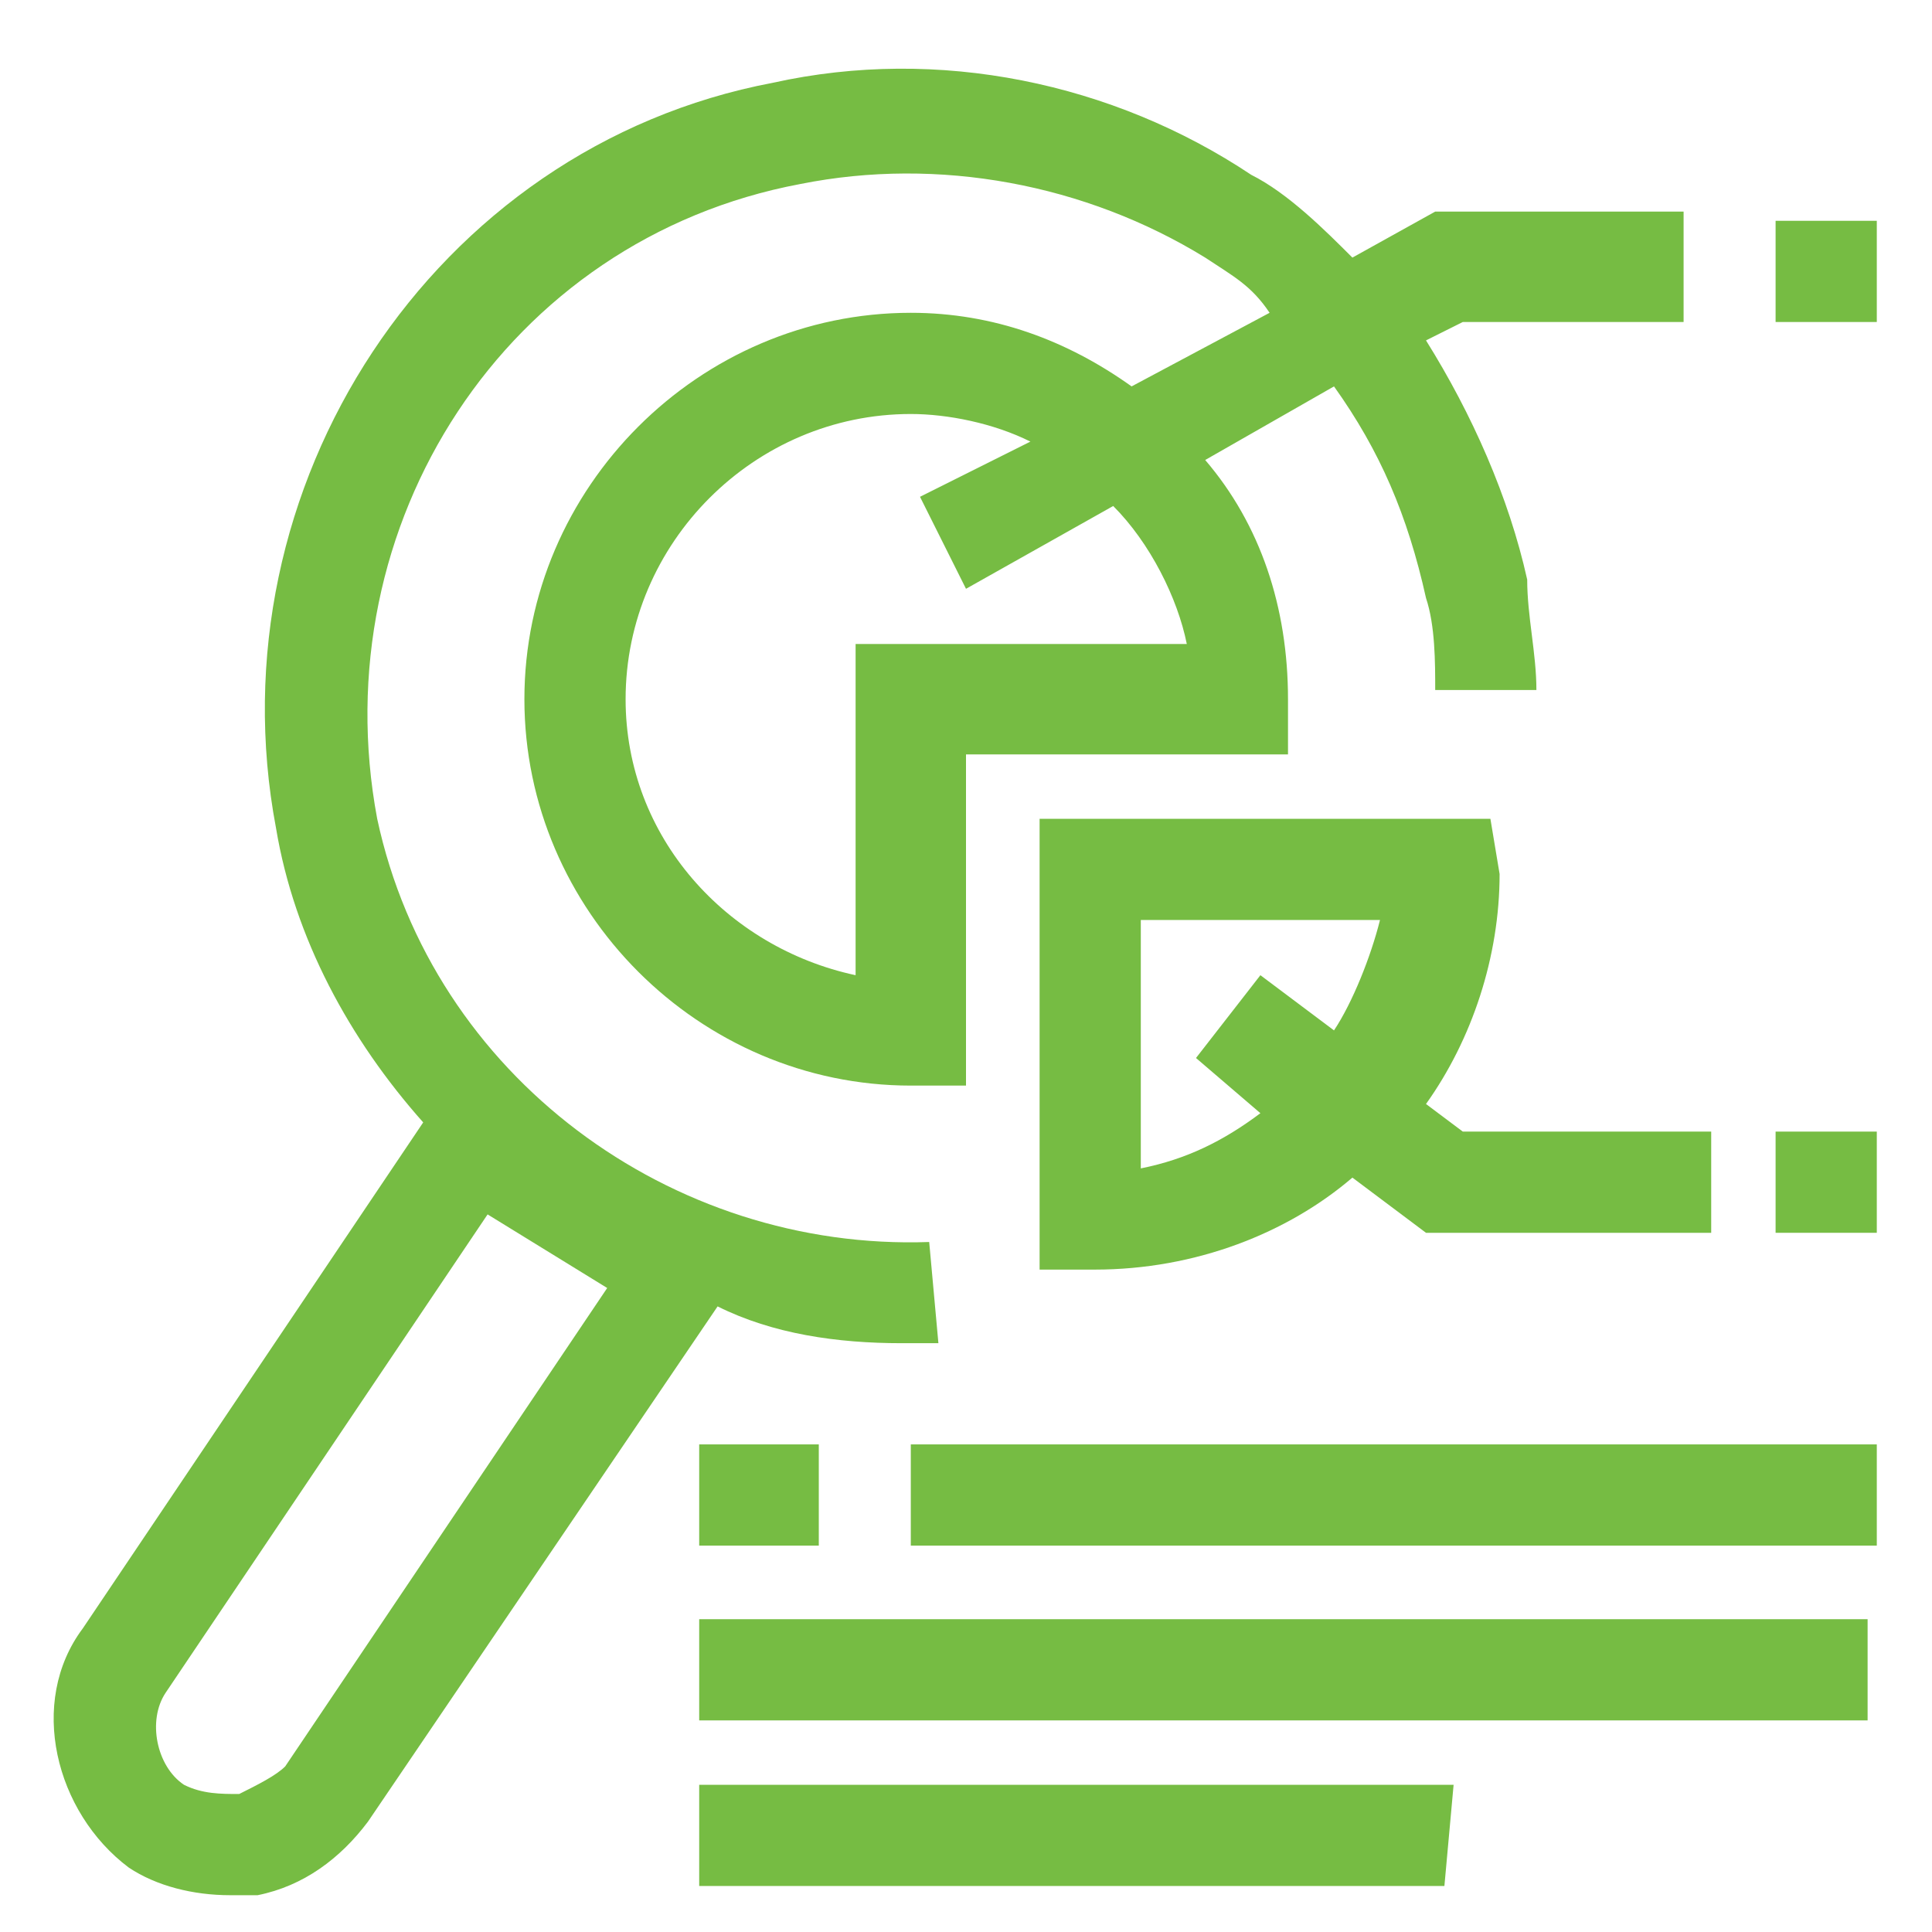 <?xml version="1.0" encoding="utf-8"?>
<!-- Generator: Adobe Illustrator 27.0.1, SVG Export Plug-In . SVG Version: 6.00 Build 0)  -->
<svg version="1.1" id="Layer_1" xmlns="http://www.w3.org/2000/svg" xmlns:xlink="http://www.w3.org/1999/xlink" x="0px" y="0px"
	 viewBox="0 0 21 21" style="enable-background:new 0 0 21 21;" xml:space="preserve">
<style type="text/css">
	.st0{fill:#76BC43;}
</style>
<path class="st0" d="M9.8,14.6c0.1,0,0.2,0,0.4,0l-0.1-1.1c-2.8,0.1-5.4-1.8-6-4.6C3.5,5.7,5.5,2.6,8.7,2c1.5-0.3,3.1,0,4.4,0.8
	c0.3,0.2,0.5,0.3,0.7,0.6l-1.5,0.8c-0.7-0.5-1.5-0.8-2.4-0.8c-2.3,0-4.2,1.9-4.2,4.2s1.9,4.2,4.2,4.2h0.6V8.2H14V7.6
	c0-1-0.3-1.9-0.9-2.6l1.4-0.8c0.5,0.7,0.8,1.4,1,2.3c0.1,0.3,0.1,0.7,0.1,1h1.1c0-0.4-0.1-0.8-0.1-1.2c-0.2-0.9-0.6-1.8-1.1-2.6
	l0.4-0.2h2.4V2.3h-2.7l-0.9,0.5c-0.3-0.3-0.7-0.7-1.1-0.9c-1.5-1-3.4-1.4-5.2-1C4.7,1.6,2.3,5.3,3,9c0.2,1.2,0.8,2.3,1.6,3.2
	l-3.7,5.5c-0.6,0.8-0.3,2,0.5,2.6l0,0c0.3,0.2,0.7,0.3,1.1,0.3c0.1,0,0.2,0,0.3,0c0.5-0.1,0.9-0.4,1.2-0.8l3.8-5.6
	C8.4,14.5,9.1,14.6,9.8,14.6z M12.9,7H9.3v3.6c-1.4-0.3-2.5-1.5-2.5-3c0-1.7,1.4-3.1,3.1-3.1c0.4,0,0.9,0.1,1.3,0.3L10,5.4l0.5,1
	l1.6-0.9C12.5,5.9,12.8,6.5,12.9,7z M3.1,19.2c-0.1,0.1-0.3,0.2-0.5,0.3c-0.2,0-0.4,0-0.6-0.1l0,0c-0.3-0.2-0.4-0.7-0.2-1l3.5-5.2
	L6.6,14L3.1,19.2z"/>
<path class="st0" d="M16.2,8.9h-4.9v4.9h0.6c1.1,0,2.1-0.4,2.8-1l0.8,0.6h3.1v-1.1h-2.7L15.5,12c0.5-0.7,0.8-1.6,0.8-2.5L16.2,8.9
	L16.2,8.9z M13.7,10.6L13,11.5l0.7,0.6c-0.4,0.3-0.8,0.5-1.3,0.6V10H15c-0.1,0.4-0.3,0.9-0.5,1.2L13.7,10.6z"/>
<path class="st0" d="M20.4,2.4h-1.1v1.1h1.1V2.4z"/>
<path class="st0" d="M20.4,17.6H7.6v1.1h12.7v-1.1H20.4z"/>
<path class="st0" d="M15.8,19.4H7.6v1.1h8.1L15.8,19.4L15.8,19.4z"/>
<path class="st0" d="M20.4,15.7H9.9v1.1h10.5V15.7z"/>
<path class="st0" d="M8.9,15.7H7.6v1.1h1.3V15.7z"/>
<path class="st0" d="M20.4,12.3h-1.1v1.1h1.1V12.3z"/>
</svg>
